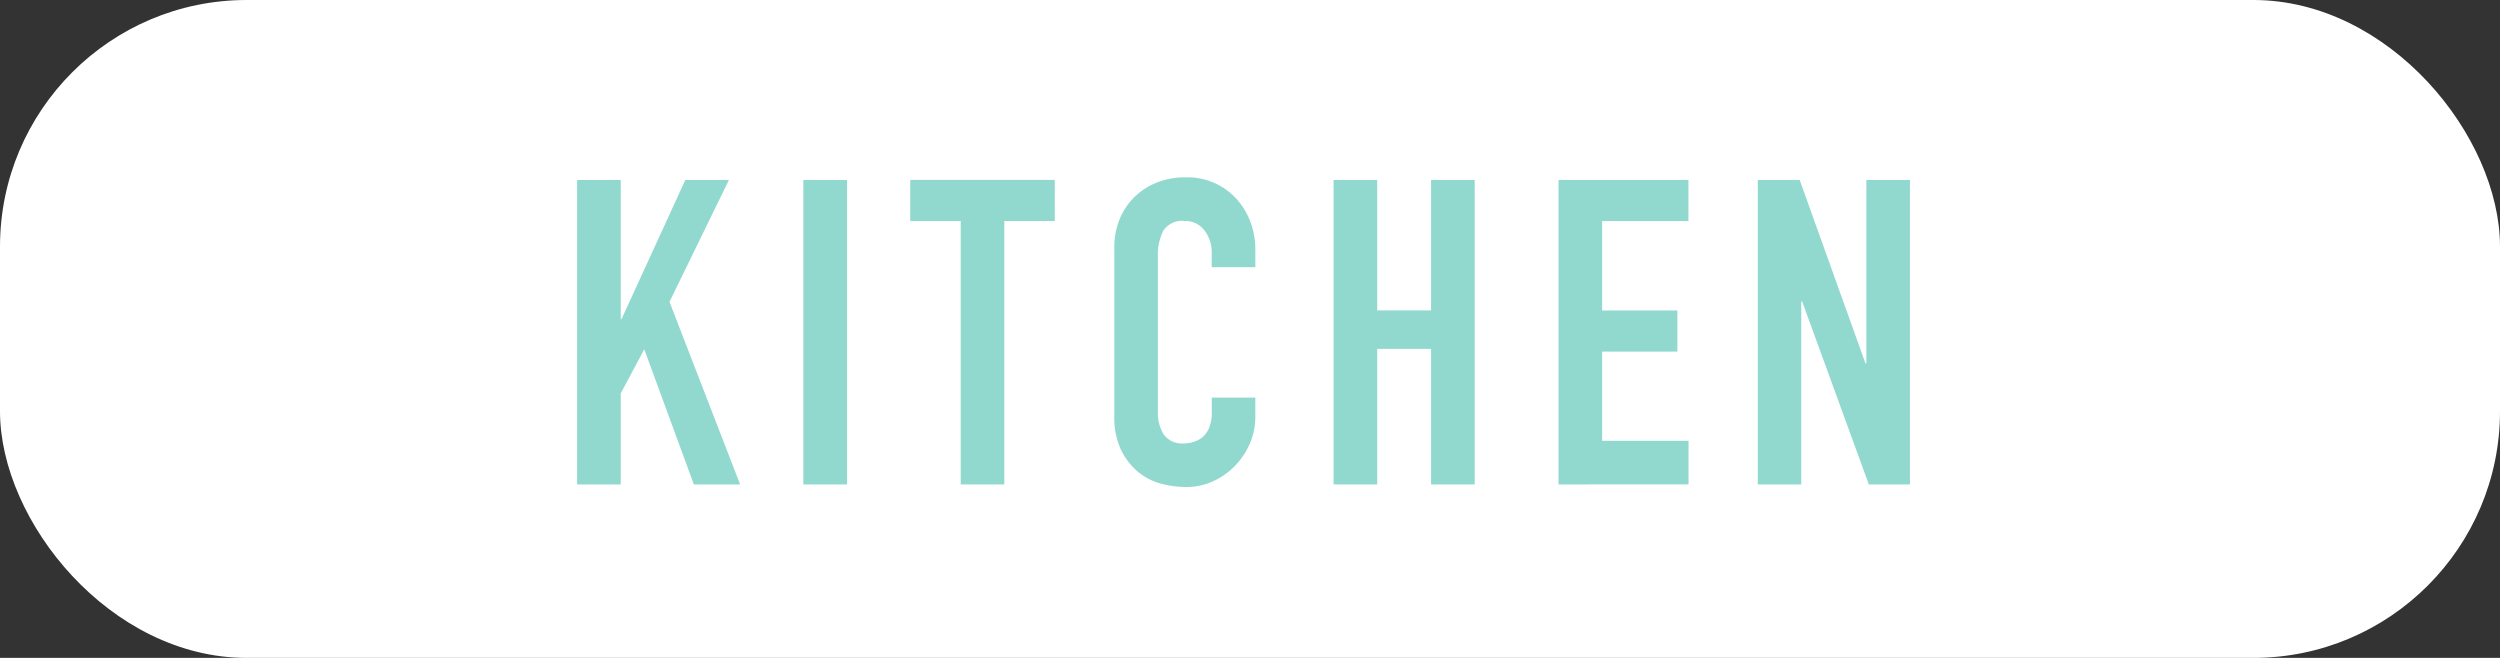 <svg xmlns="http://www.w3.org/2000/svg" width="152" height="40" viewBox="0 0 152 40"><rect x="0" y="0" width="152" height="40" fill="#333333" stroke="none"/><defs><style>.cls-1{fill:#fff;}.cls-2{fill:#91d9cf;}</style></defs><g id="レイヤー_2" data-name="レイヤー 2"><g id="contents"><rect class="cls-1" width="152" height="40" rx="15"/><path class="cls-2" d="M35.089,29.454V10.942h2.652v8.45h.052l3.874-8.45h2.652l-3.614,7.41L45,29.454H42.187l-3.016-8.216-1.43,2.678v5.538Z"/><path class="cls-2" d="M48.843,29.454V10.942H51.5V29.454Z"/><path class="cls-2" d="M58.411,29.454V13.438H55.342v-2.5H64.13v2.5H61.062V29.454Z"/><path class="cls-2" d="M76.324,24.176V25.32A4.133,4.133,0,0,1,76,26.945a4.491,4.491,0,0,1-.9,1.365,4.331,4.331,0,0,1-1.339.949,3.923,3.923,0,0,1-1.651.351,5.921,5.921,0,0,1-1.534-.208,3.616,3.616,0,0,1-1.4-.728,4.023,4.023,0,0,1-1.027-1.339,4.734,4.734,0,0,1-.4-2.093V15.05a4.511,4.511,0,0,1,.312-1.69,3.989,3.989,0,0,1,.884-1.352,4.113,4.113,0,0,1,1.365-.9,4.594,4.594,0,0,1,1.755-.325A4.024,4.024,0,0,1,75.1,12.008a4.356,4.356,0,0,1,.9,1.417,4.8,4.8,0,0,1,.325,1.781v1.04H73.672v-.884a2.152,2.152,0,0,0-.442-1.352,1.433,1.433,0,0,0-1.2-.572,1.348,1.348,0,0,0-1.313.611A3.272,3.272,0,0,0,70.4,15.6V25.06a2.45,2.45,0,0,0,.351,1.352,1.382,1.382,0,0,0,1.261.546,1.92,1.92,0,0,0,.559-.091,1.659,1.659,0,0,0,.559-.3,1.578,1.578,0,0,0,.39-.572,2.315,2.315,0,0,0,.156-.91v-.91Z"/><path class="cls-2" d="M81.082,29.454V10.942h2.652v7.93H87.01v-7.93h2.652V29.454H87.01V21.212H83.734v8.242Z"/><path class="cls-2" d="M94.758,29.454V10.942h7.9v2.5H97.41v5.434h4.576v2.5H97.41V26.8h5.252v2.652Z"/><path class="cls-2" d="M106.874,29.454V10.942h2.547l4,11.154h.053V10.942h2.651V29.454h-2.5l-4.055-11.128h-.053V29.454Z"/></g></g></svg>